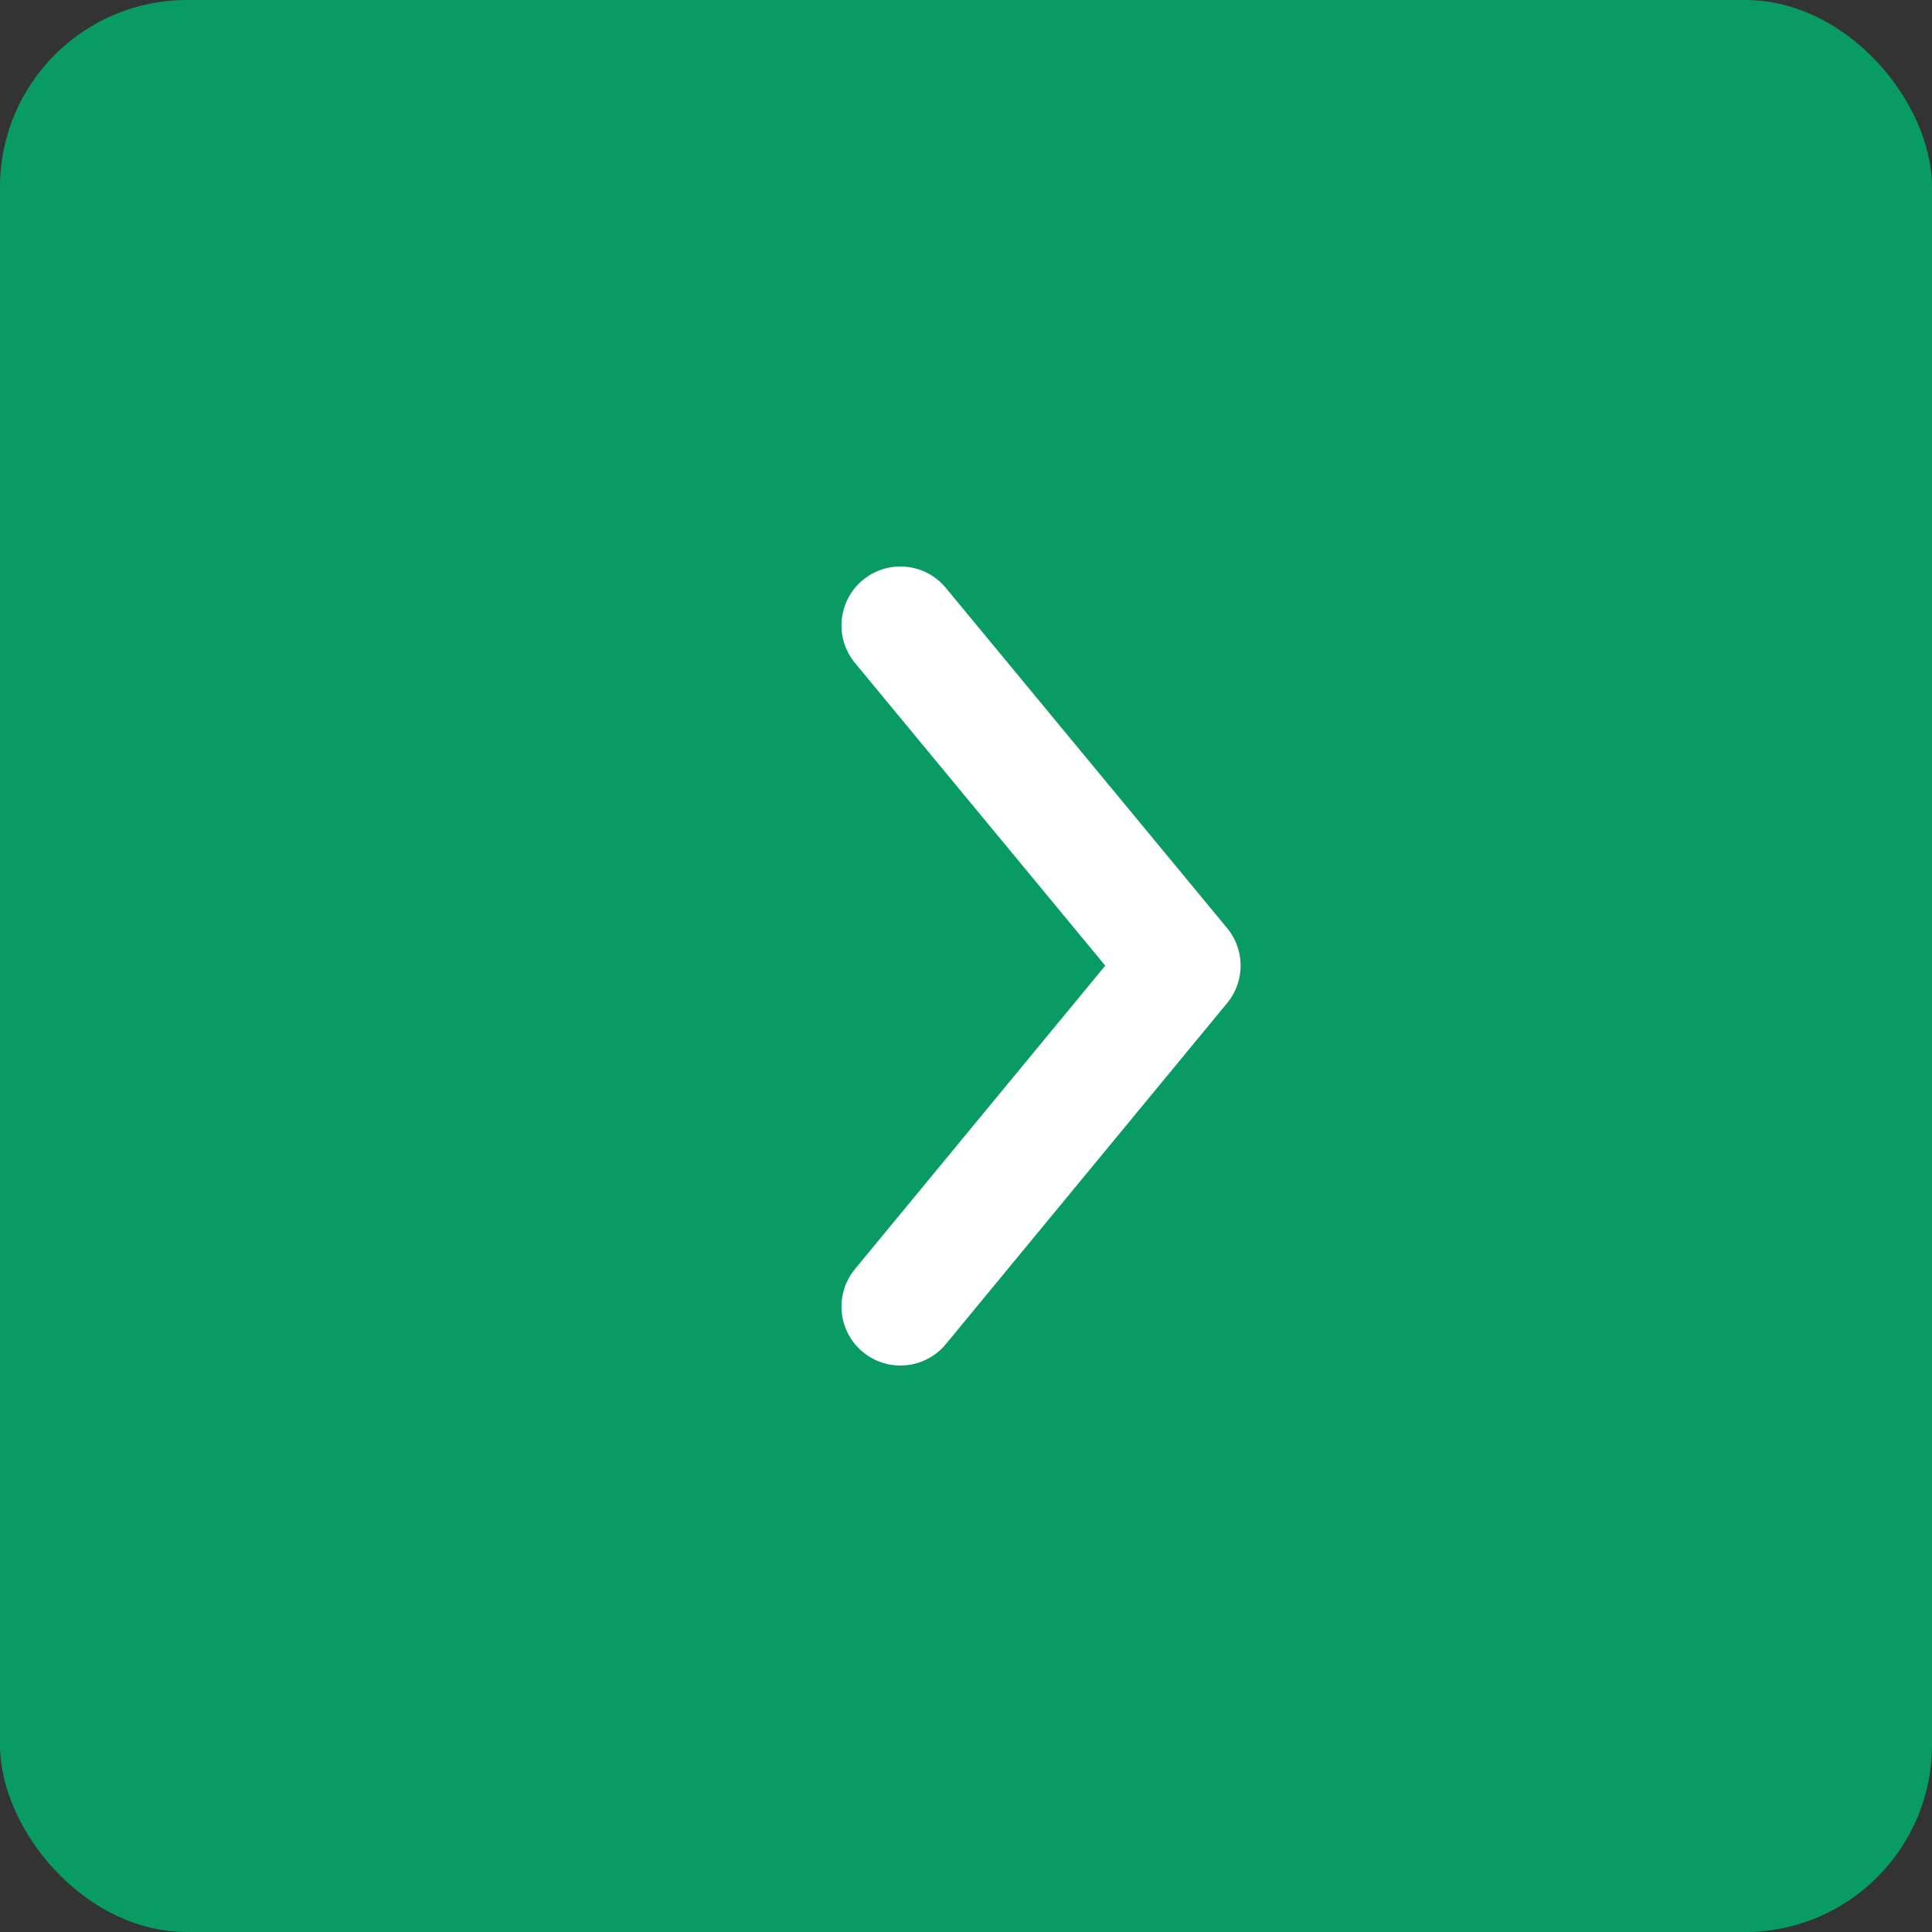 <svg id="Layer_1" data-name="Layer 1" xmlns="http://www.w3.org/2000/svg" viewBox="0 0 24.59 24.59"><rect x="0" y="0" width="24.59" height="24.59" fill="#333333" stroke="none"/><defs><style>.cls-1{fill:#099b64;}.cls-2{fill:none;stroke:#fff;stroke-linecap:round;stroke-linejoin:round;stroke-width:1.5px;}</style></defs><rect class="cls-1" width="24.59" height="24.59" rx="2.38"/><polyline class="cls-2" points="11.46 16.63 15.04 12.29 11.46 7.96"/></svg>